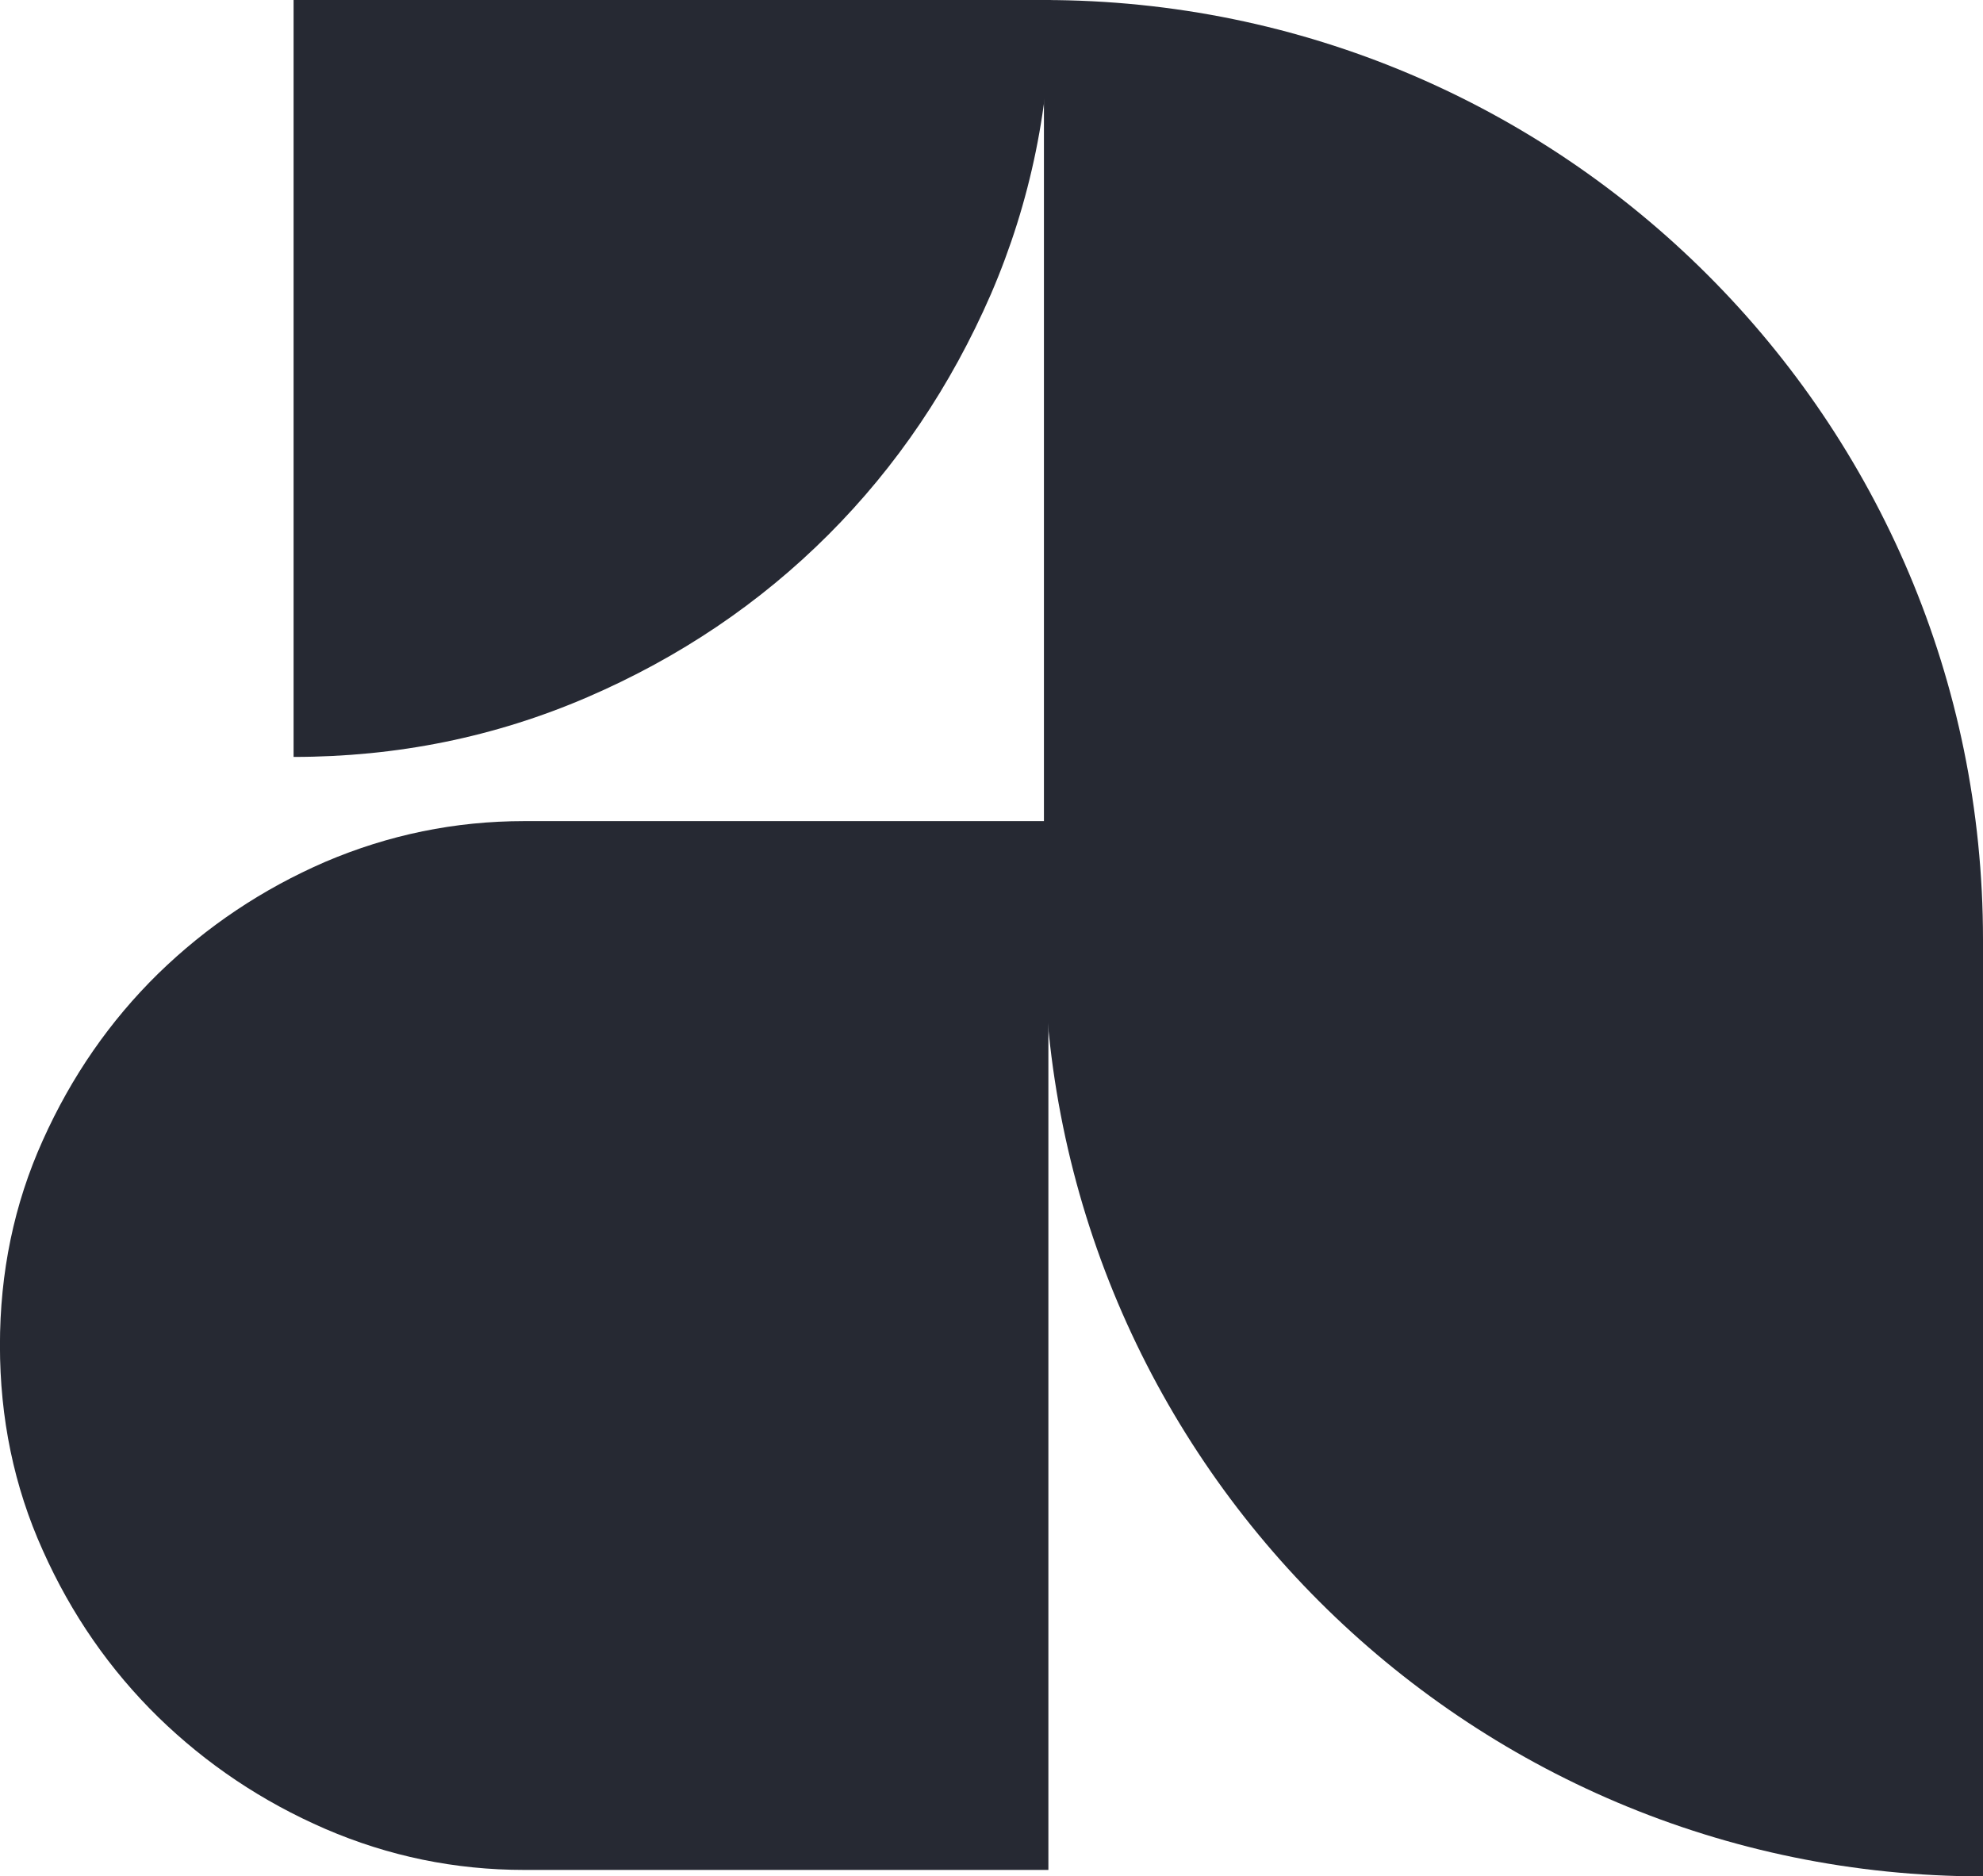 <svg xmlns="http://www.w3.org/2000/svg" xmlns:svg="http://www.w3.org/2000/svg" id="svg1" width="26.815" height="25.371" viewBox="0 0 26.815 25.371"><defs id="defs1"><clipPath id="clipPath410-7"><path d="M 0,108 H 192 V 0 H 0 Z" transform="translate(-112.574,-67.851)" id="path410-5"></path></clipPath><clipPath id="clipPath412-9"><path d="M 0,108 H 192 V 0 H 0 Z" transform="translate(-118.011,-67.263)" id="path412-2"></path></clipPath><clipPath id="clipPath414-2"><path d="M 0,108 H 192 V 0 H 0 Z" transform="translate(-113.316,-67.644)" id="path414-8"></path></clipPath></defs><g id="layer-MC0" transform="translate(-5673.231,-158.459)" style="fill:#262933;fill-opacity:1"><g id="g839" transform="translate(888.224,-290.065)" style="fill:#262933;fill-opacity:1"><path id="path409-4" d="M 0,0 V 2.436 H 2.437 C 2.437,2.102 2.372,1.786 2.244,1.489 2.115,1.193 1.941,0.935 1.721,0.715 1.501,0.495 1.242,0.32 0.945,0.192 0.648,0.064 0.333,0 0,0" style="fill:#262933;fill-opacity:1;fill-rule:nonzero;stroke:none" transform="matrix(4.202,0,0,-4.202,4788.977,458.759)" clip-path="url(#clipPath410-7)"></path><path id="path411-5" d="m 0,0 v -3.015 c -1.669,0 -3.022,1.354 -3.022,3.023 V 3.023 C -1.354,3.023 0,1.67 0,0" style="fill:#262933;fill-opacity:1;fill-rule:nonzero;stroke:none" transform="matrix(4.202,0,0,-4.202,4811.822,461.227)" clip-path="url(#clipPath412-9)"></path><path id="path413-0" d="M 0,0 H 1.687 V -3.375 H 0 c -0.223,0 -0.436,0.044 -0.64,0.132 -0.203,0.088 -0.382,0.208 -0.538,0.36 -0.155,0.152 -0.279,0.33 -0.371,0.536 -0.093,0.206 -0.138,0.426 -0.138,0.66 0,0.234 0.045,0.454 0.138,0.66 0.092,0.205 0.216,0.384 0.371,0.536 0.156,0.152 0.335,0.272 0.538,0.36 C -0.436,-0.044 -0.223,0 0,0" style="fill:#262933;fill-opacity:1;fill-rule:nonzero;stroke:none" transform="matrix(4.202,0,0,-4.202,4792.095,459.627)" clip-path="url(#clipPath414-2)"></path></g></g></svg>